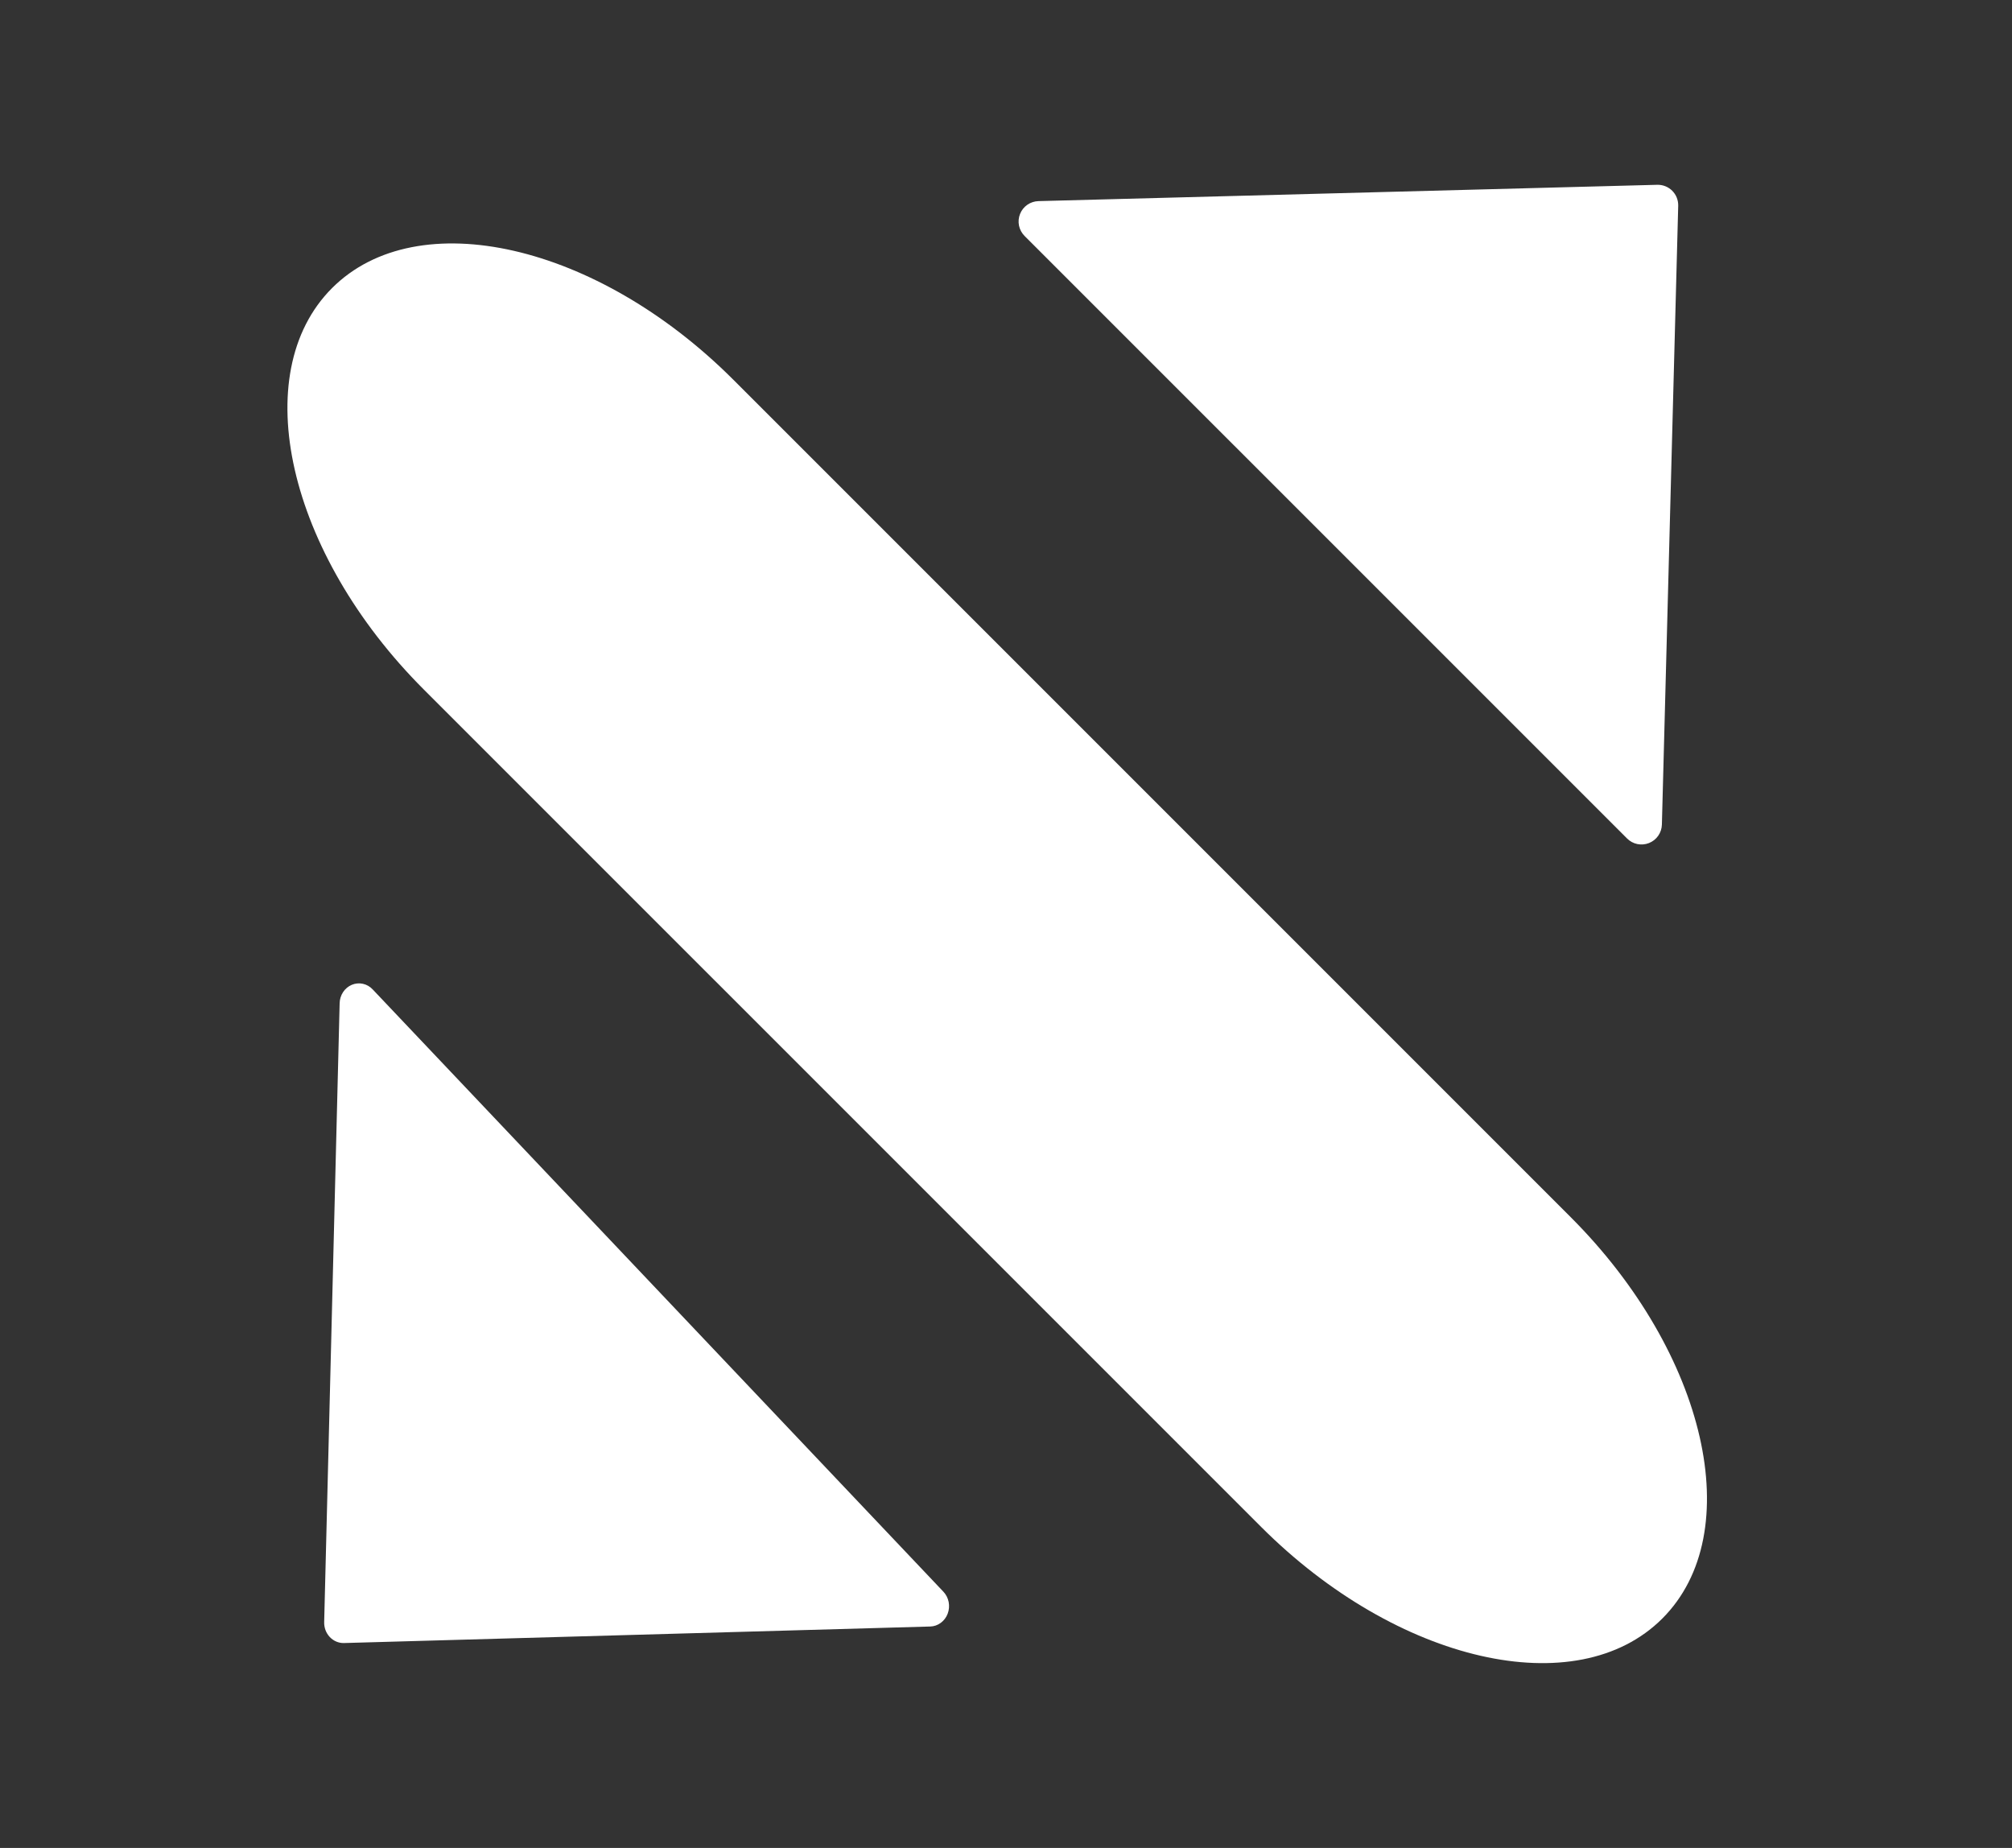 <svg width="98" height="90" viewBox="0 0 98 90" fill="none" xmlns="http://www.w3.org/2000/svg">
<rect x="0" y="0" width="98" height="90" fill="#333333" stroke="none"/>
<path d="M76.506 59.28L35.719 18.494C29.089 11.864 20.339 9.866 16.174 14.03C12.009 18.195 14.008 26.946 20.637 33.576L61.424 74.362C68.054 80.992 76.805 82.99 80.969 78.826C85.134 74.661 83.135 65.91 76.506 59.28Z" fill="white"/>
<path d="M80.728 9L50.583 9.795C50.388 9.8 50.199 9.862 50.039 9.973C49.879 10.084 49.755 10.24 49.684 10.421C49.612 10.602 49.594 10.8 49.634 10.991C49.674 11.182 49.769 11.357 49.907 11.494L79.248 40.834C79.385 40.973 79.56 41.068 79.75 41.108C79.941 41.147 80.139 41.13 80.321 41.058C80.501 40.986 80.658 40.863 80.769 40.703C80.88 40.543 80.942 40.354 80.947 40.159L81.742 10.014C81.744 9.88 81.72 9.747 81.67 9.623C81.62 9.498 81.545 9.386 81.451 9.291C81.356 9.196 81.243 9.122 81.119 9.072C80.995 9.022 80.862 8.998 80.728 9Z" fill="white"/>
<path d="M16.75 80.021L45.308 79.216C45.492 79.212 45.672 79.15 45.823 79.038C45.975 78.927 46.092 78.771 46.16 78.59C46.228 78.409 46.244 78.211 46.207 78.02C46.169 77.83 46.079 77.655 45.948 77.518L18.152 48.187C18.022 48.048 17.857 47.953 17.676 47.914C17.495 47.874 17.307 47.891 17.136 47.963C16.964 48.035 16.817 48.158 16.711 48.318C16.605 48.478 16.547 48.667 16.543 48.862L15.79 78.998C15.786 79.132 15.808 79.266 15.854 79.392C15.901 79.517 15.972 79.631 16.062 79.727C16.151 79.822 16.259 79.898 16.377 79.948C16.495 79.999 16.622 80.024 16.75 80.021Z" fill="white"/>
</svg>

